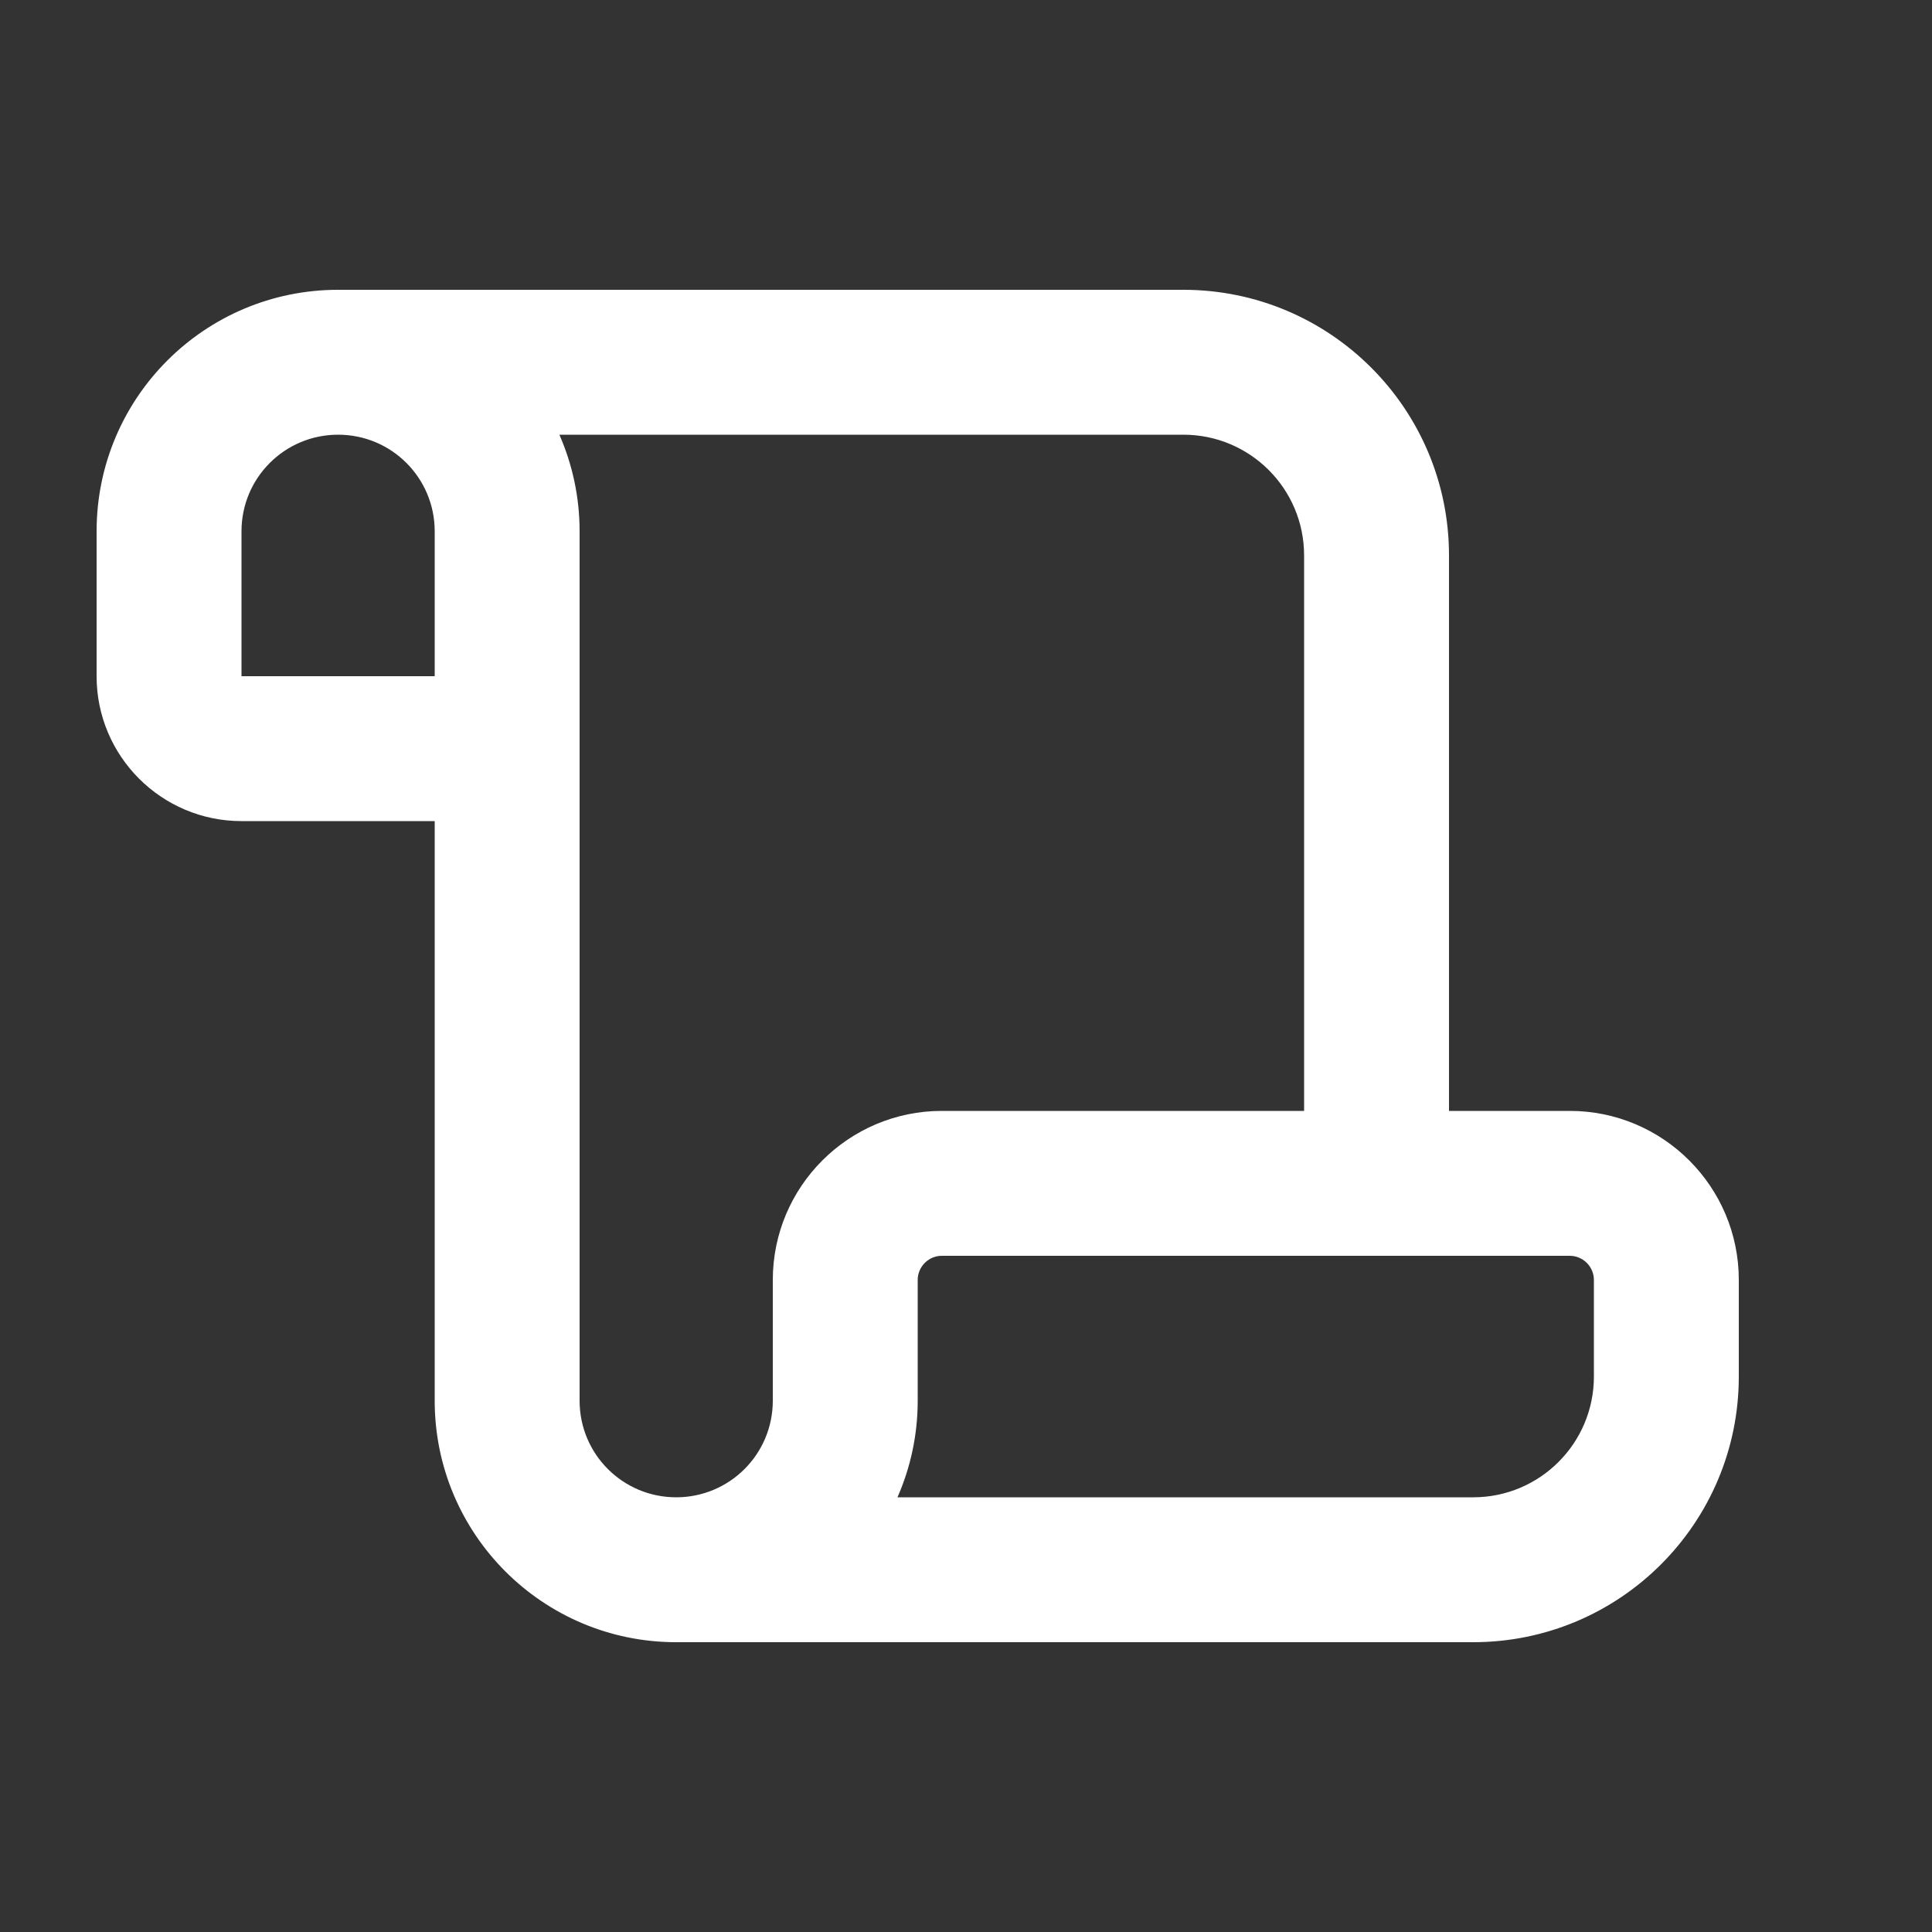 <svg xmlns="http://www.w3.org/2000/svg" viewBox="0 0 640 640"><rect x="0" y="0" width="640" height="640" fill="#333333" stroke="none"/><!--!Font Awesome Pro 7.0.1 by @fontawesome - https://fontawesome.com License - https://fontawesome.com/license (Commercial License) Copyright 2025 Fonticons, Inc.--><path fill="#ffffff" d="M80 176C80 158.3 94.3 144 112 144C129.7 144 144 158.3 144 176L144 224L80 224L80 176zM185.3 144L392 144C414.1 144 432 161.9 432 184L432 368L312 368C281.1 368 256 393.1 256 424L256 464C256 481.7 241.7 496 224 496C206.3 496 192 481.7 192 464L192 176C192 164.6 189.6 153.8 185.3 144zM480 368L480 184C480 135.4 440.6 96 392 96L112 96C67.8 96 32 131.8 32 176L32 224C32 250.5 53.5 272 80 272L144 272L144 464C144 508.2 179.8 544 224 544L488 544C536.6 544 576 504.6 576 456L576 424C576 393.1 550.9 368 520 368L480 368zM488 496L297.3 496C301.6 486.2 304 475.4 304 464L304 424C304 419.6 307.6 416 312 416L520 416C524.4 416 528 419.6 528 424L528 456C528 478.1 510.1 496 488 496z"/></svg>